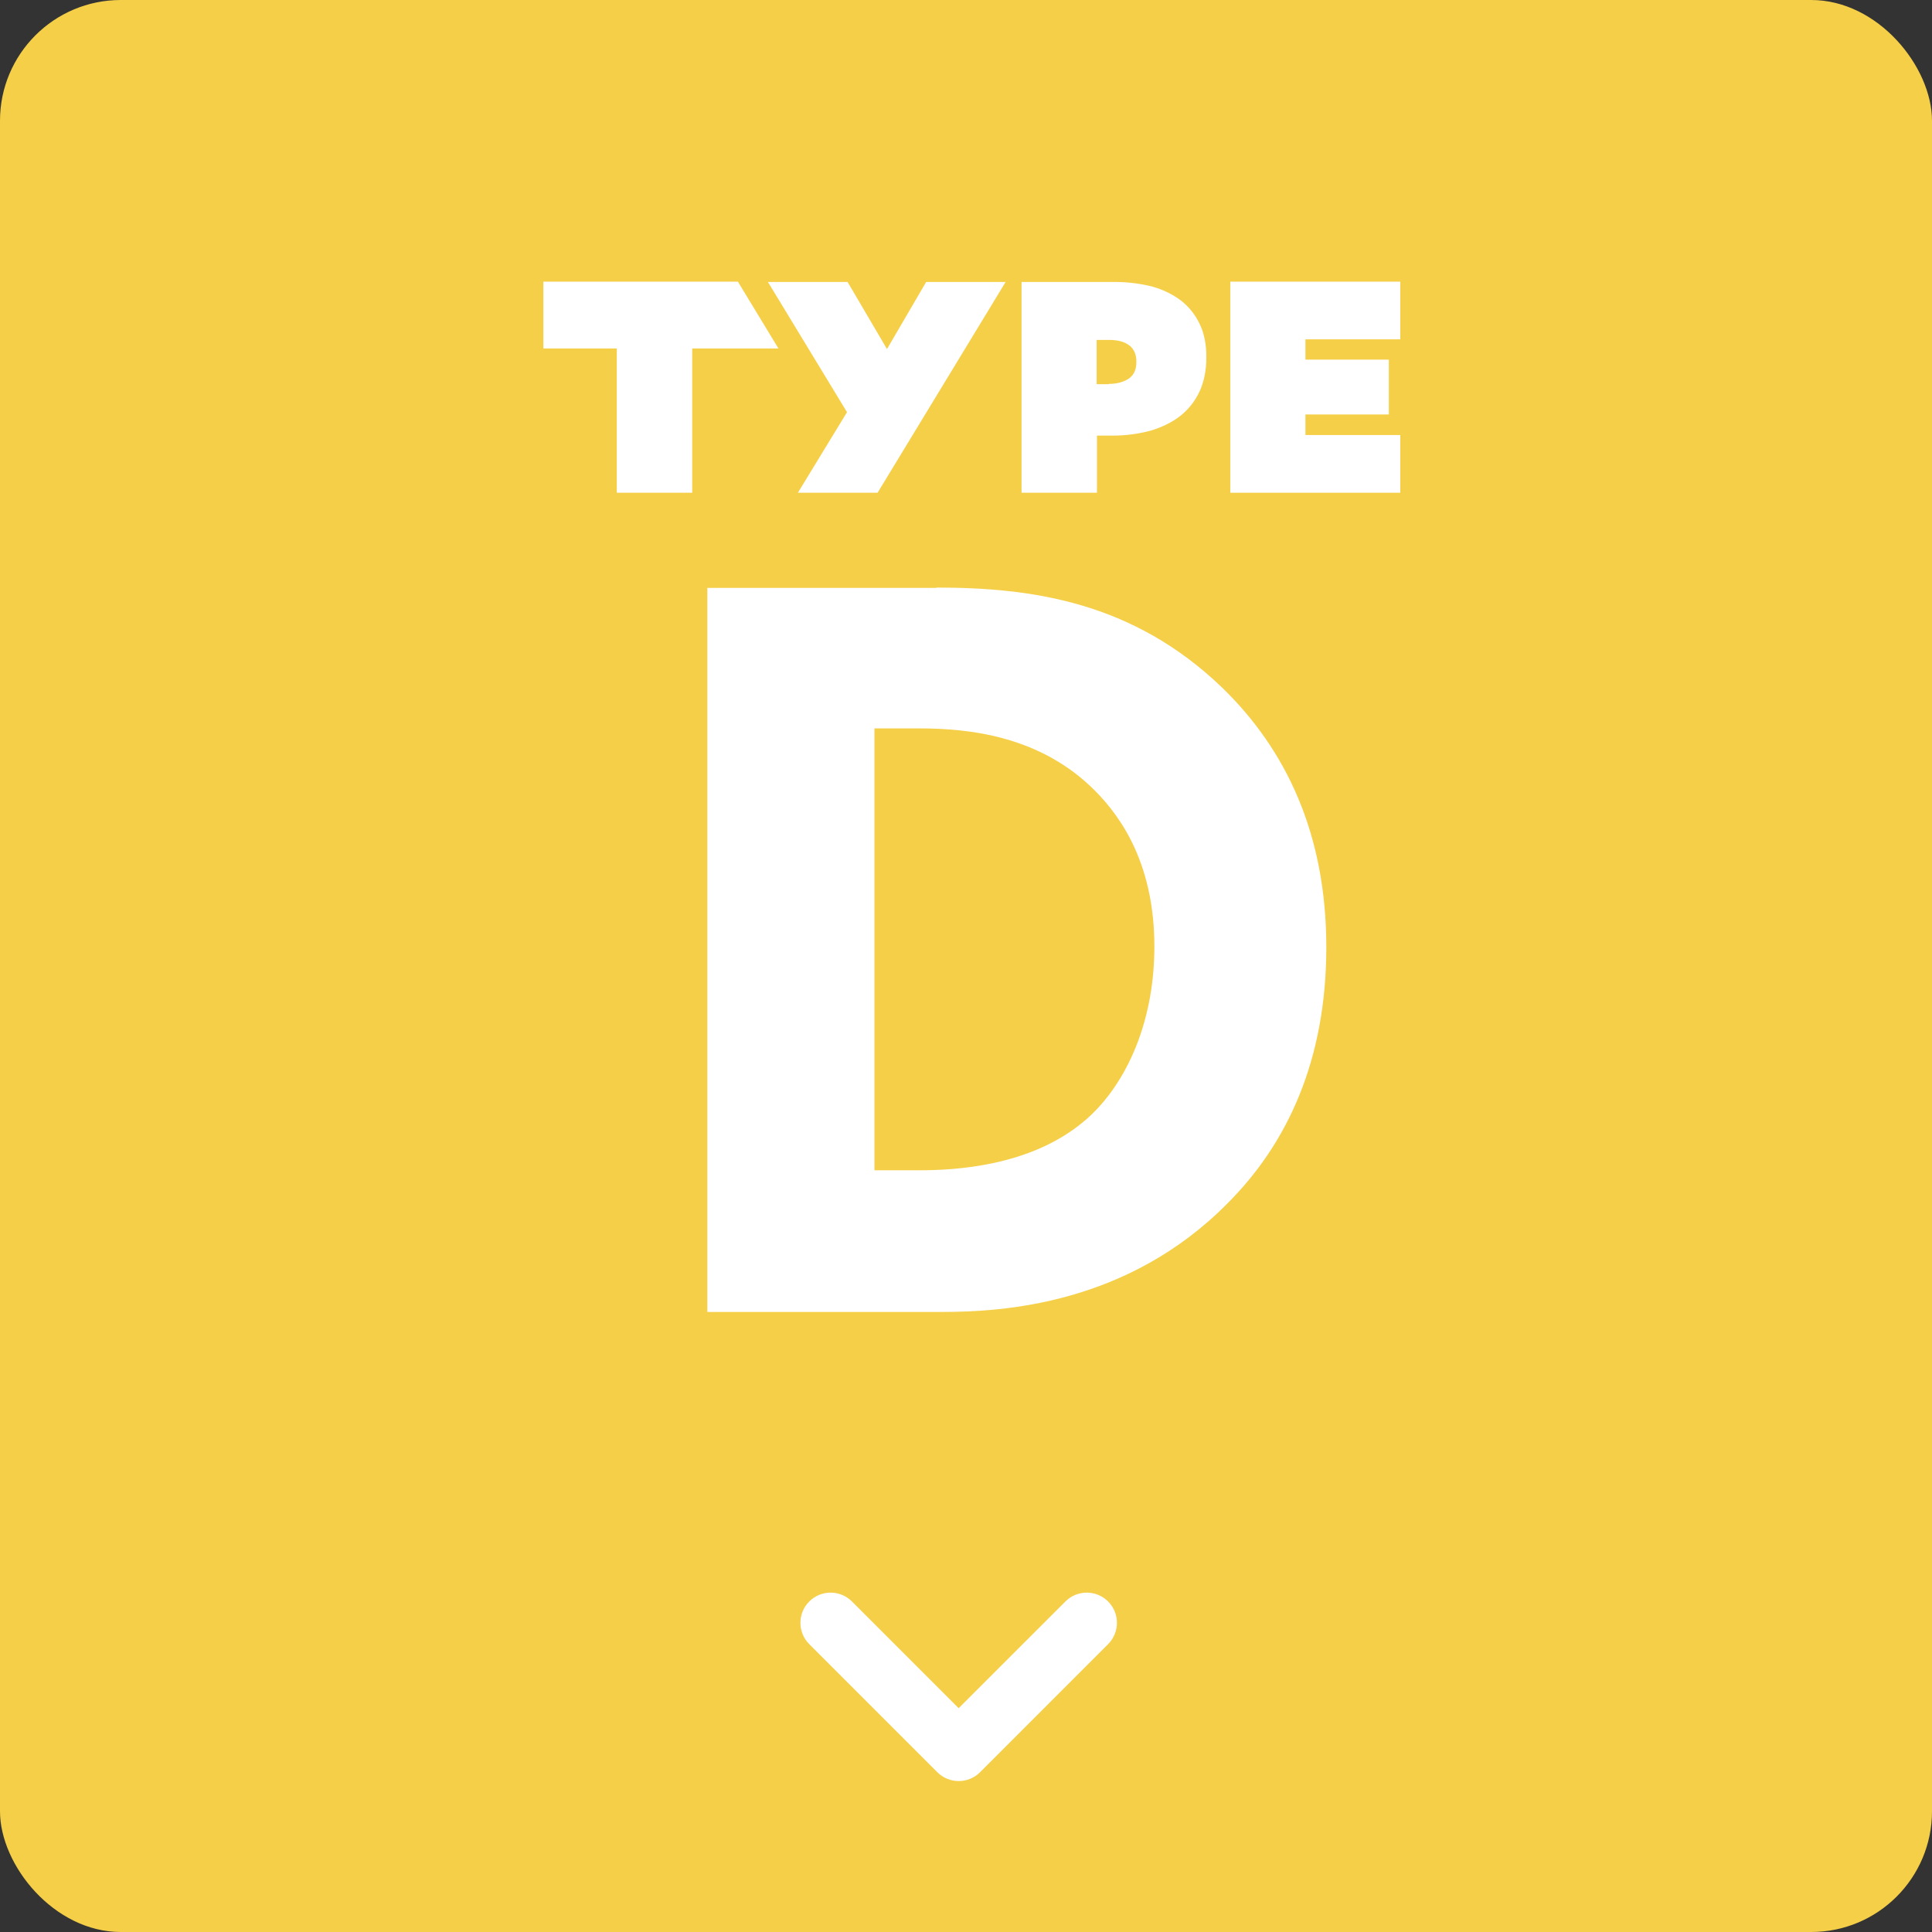 <svg width="64" height="64" viewBox="0 0 64 64" fill="none" xmlns="http://www.w3.org/2000/svg">
<rect x="0" y="0" width="64" height="64" fill="#333333" stroke="none"/>
<rect width="64" height="64" rx="4" fill="#F5CF48"/>
<path d="M31.02 19.464C34.19 19.464 37.53 19.937 40.483 22.776C42.602 24.829 43.936 27.63 43.936 31.377C43.936 35.124 42.64 37.887 40.662 39.864C37.35 43.214 33.225 43.46 31.2 43.46H23.432V19.474H31.02V19.464ZM28.967 38.767H30.443C31.588 38.767 34.114 38.653 35.903 37.149C37.199 36.07 38.24 34.017 38.24 31.358C38.24 28.699 37.199 27.119 36.262 26.182C34.465 24.384 32.127 24.129 30.443 24.129H28.967V38.767Z" fill="white"/>
<path d="M33.84 9.34H36.915C37.369 9.34 37.786 9.396 38.164 9.491C38.533 9.595 38.855 9.756 39.12 9.955C39.385 10.163 39.593 10.418 39.744 10.74C39.896 11.052 39.962 11.421 39.962 11.828V11.847C39.962 12.263 39.886 12.632 39.744 12.954C39.593 13.276 39.385 13.55 39.11 13.768C38.836 13.986 38.505 14.146 38.136 14.26C37.757 14.364 37.331 14.43 36.868 14.43H36.338V16.323H33.84V9.33V9.34ZM36.735 12.717C37.01 12.717 37.227 12.651 37.398 12.538C37.568 12.415 37.644 12.235 37.644 11.998V11.979C37.644 11.743 37.568 11.563 37.407 11.44C37.246 11.317 37.019 11.26 36.735 11.26H36.328V12.727H36.735V12.717Z" fill="white"/>
<path d="M20.432 16.323V11.544H18V9.33H24.444L25.787 11.544H22.93V16.323H20.432Z" fill="white"/>
<path d="M43.244 14.411H46.386V16.323H40.756V9.33H46.386V11.241H43.244V11.913H46.007V13.73H43.244V14.402V14.411Z" fill="white"/>
<path d="M33.319 9.34H30.68L29.383 11.563L28.077 9.34H25.438L28.058 13.654L26.431 16.323H29.071L33.319 9.33V9.34Z" fill="white"/>
<path d="M36.707 54.465C37.098 54.074 37.098 53.441 36.707 53.051C36.317 52.66 35.683 52.66 35.293 53.051L31.757 56.586L28.222 53.051C27.831 52.66 27.198 52.66 26.808 53.051C26.417 53.441 26.417 54.074 26.808 54.465L31.05 58.707C31.049 58.707 31.05 58.707 31.05 58.707C31.44 59.097 32.074 59.098 32.465 58.708L36.707 54.465Z" fill="white"/>
</svg>
